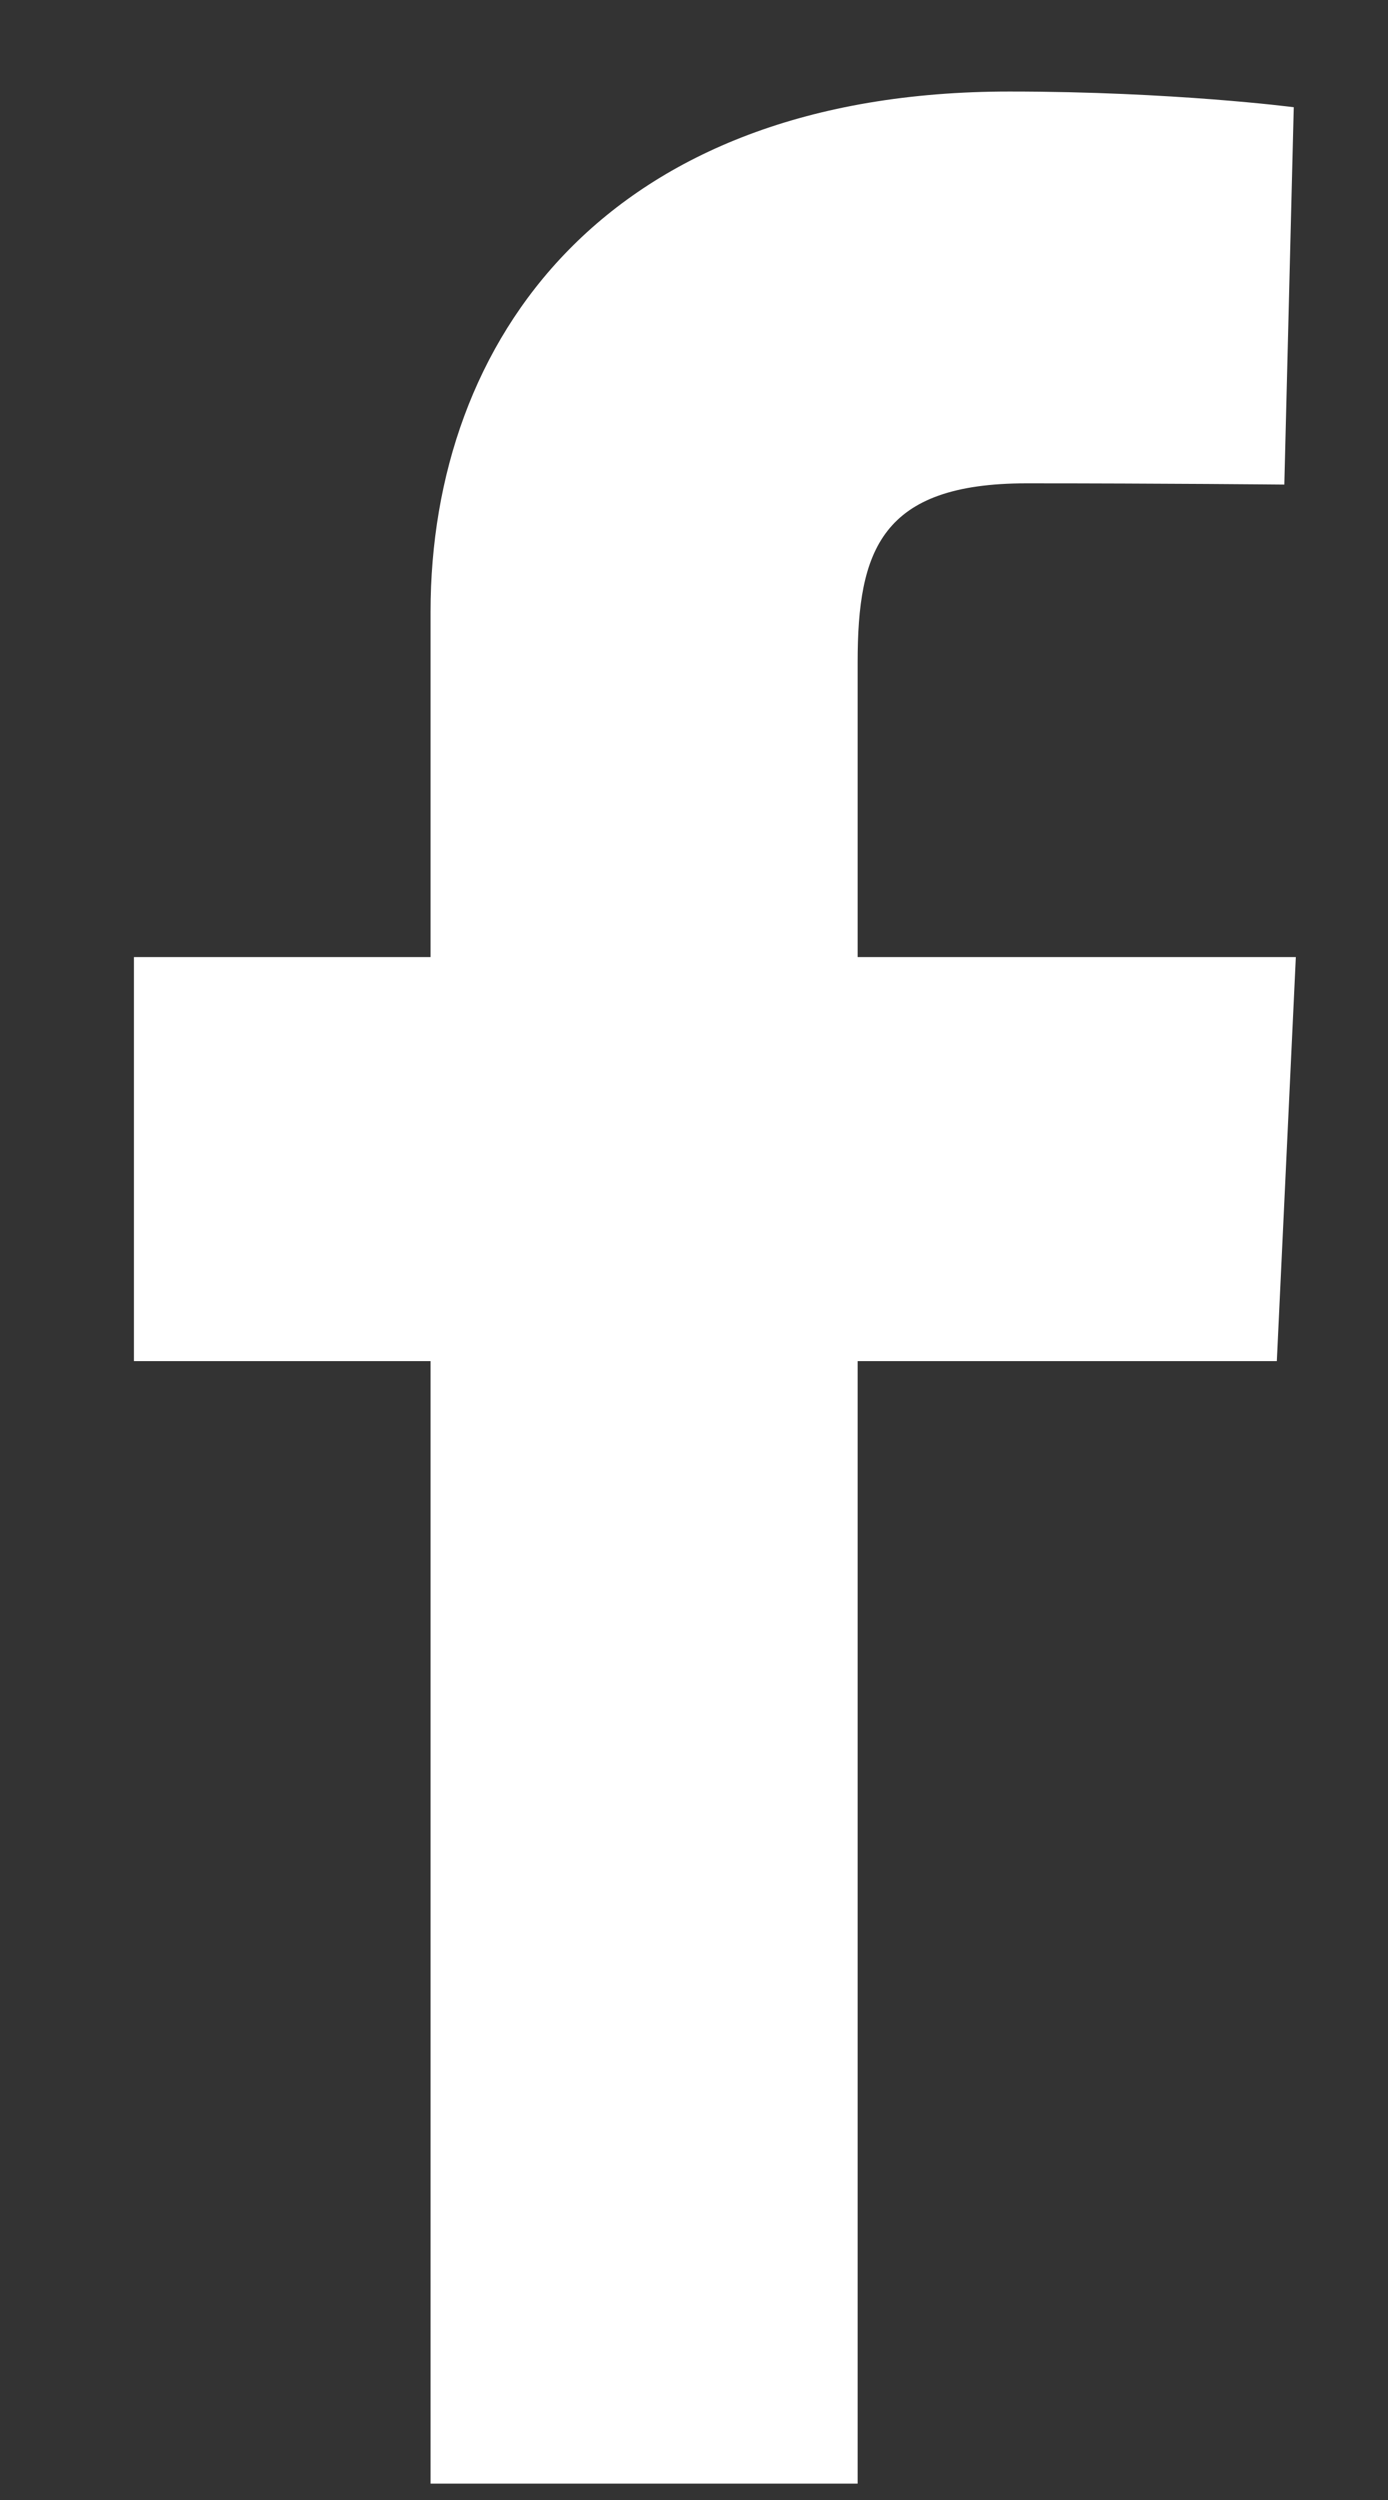 <svg width="10" height="18" viewBox="0 0 10 18" fill="none" xmlns="http://www.w3.org/2000/svg">
<rect x="0" y="0" width="10" height="18" fill="#333333" stroke="none"/>
<path d="M3.102 17.882V9.8H0.965V6.891H3.102V4.405C3.102 2.452 4.364 0.659 7.273 0.659C8.451 0.659 9.321 0.772 9.321 0.772L9.253 3.489C9.253 3.489 8.365 3.48 7.395 3.48C6.347 3.48 6.179 3.964 6.179 4.766V6.891H9.336L9.199 9.8H6.179V17.882H3.102Z" fill="white"/>
</svg>
